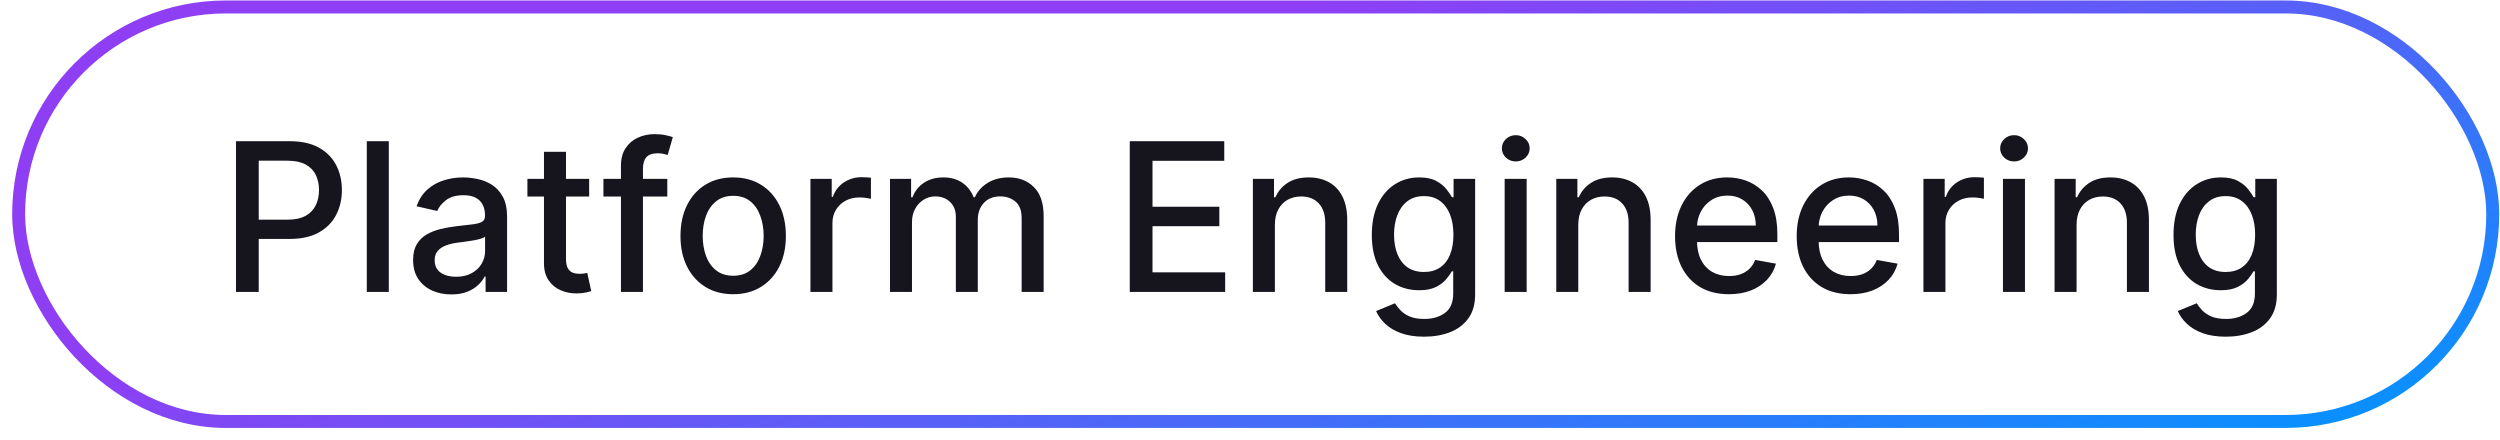 <svg width="193" height="34" viewBox="0 0 193 34" fill="none" xmlns="http://www.w3.org/2000/svg">
<rect x="1.439" y="0.537" width="191" height="32" rx="16" stroke="url(#paint0_linear_6437_8895)"/>
<path d="M18.218 22.537V10.901H22.366C23.271 10.901 24.021 11.066 24.616 11.395C25.21 11.725 25.655 12.175 25.951 12.747C26.246 13.316 26.394 13.956 26.394 14.668C26.394 15.384 26.244 16.028 25.945 16.6C25.65 17.168 25.203 17.619 24.604 17.952C24.009 18.281 23.261 18.446 22.36 18.446H19.508V16.958H22.201C22.773 16.958 23.237 16.859 23.593 16.662C23.949 16.461 24.21 16.189 24.377 15.844C24.544 15.499 24.627 15.107 24.627 14.668C24.627 14.228 24.544 13.838 24.377 13.497C24.21 13.156 23.947 12.889 23.587 12.696C23.231 12.503 22.761 12.406 22.178 12.406H19.974V22.537H18.218ZM30.015 10.901V22.537H28.316V10.901H30.015ZM34.84 22.73C34.287 22.73 33.787 22.628 33.34 22.424C32.893 22.215 32.539 21.914 32.278 21.52C32.02 21.126 31.891 20.643 31.891 20.071C31.891 19.579 31.986 19.174 32.175 18.855C32.365 18.537 32.62 18.285 32.942 18.1C33.264 17.914 33.624 17.774 34.022 17.679C34.42 17.584 34.825 17.512 35.238 17.463C35.761 17.403 36.185 17.353 36.511 17.316C36.836 17.274 37.073 17.208 37.221 17.117C37.368 17.026 37.442 16.878 37.442 16.674V16.634C37.442 16.137 37.302 15.753 37.022 15.48C36.745 15.208 36.332 15.071 35.783 15.071C35.211 15.071 34.761 15.198 34.431 15.452C34.105 15.702 33.88 15.98 33.755 16.287L32.158 15.924C32.348 15.393 32.624 14.965 32.988 14.639C33.355 14.31 33.778 14.071 34.255 13.924C34.732 13.772 35.234 13.696 35.761 13.696C36.109 13.696 36.478 13.738 36.868 13.821C37.262 13.901 37.63 14.049 37.971 14.264C38.315 14.48 38.598 14.789 38.817 15.191C39.037 15.588 39.147 16.105 39.147 16.742V22.537H37.488V21.344H37.42C37.31 21.564 37.145 21.779 36.925 21.992C36.706 22.204 36.423 22.38 36.079 22.52C35.734 22.66 35.321 22.73 34.84 22.73ZM35.209 21.367C35.679 21.367 36.081 21.274 36.414 21.088C36.751 20.903 37.007 20.66 37.181 20.361C37.359 20.058 37.448 19.734 37.448 19.389V18.264C37.387 18.325 37.27 18.382 37.096 18.435C36.925 18.484 36.73 18.528 36.511 18.566C36.291 18.6 36.077 18.632 35.868 18.662C35.66 18.689 35.486 18.711 35.346 18.73C35.016 18.772 34.715 18.842 34.442 18.941C34.173 19.039 33.957 19.181 33.795 19.367C33.636 19.549 33.556 19.791 33.556 20.094C33.556 20.514 33.711 20.833 34.022 21.049C34.332 21.261 34.728 21.367 35.209 21.367ZM45.483 13.81V15.174H40.716V13.81H45.483ZM41.995 11.719H43.694V19.975C43.694 20.304 43.743 20.552 43.841 20.719C43.94 20.882 44.067 20.994 44.222 21.054C44.381 21.111 44.554 21.139 44.739 21.139C44.876 21.139 44.995 21.13 45.097 21.111C45.199 21.092 45.279 21.077 45.336 21.066L45.643 22.469C45.544 22.507 45.404 22.545 45.222 22.583C45.04 22.624 44.813 22.647 44.54 22.651C44.093 22.658 43.677 22.579 43.29 22.412C42.904 22.245 42.591 21.988 42.353 21.639C42.114 21.291 41.995 20.853 41.995 20.327V11.719ZM51.516 13.81V15.174H46.584V13.81H51.516ZM47.937 22.537V12.799C47.937 12.253 48.056 11.8 48.295 11.441C48.533 11.077 48.849 10.806 49.243 10.628C49.637 10.446 50.065 10.355 50.528 10.355C50.868 10.355 51.16 10.384 51.403 10.441C51.645 10.493 51.825 10.543 51.942 10.588L51.545 11.963C51.465 11.941 51.363 11.914 51.238 11.884C51.113 11.85 50.961 11.833 50.783 11.833C50.37 11.833 50.075 11.935 49.897 12.139C49.723 12.344 49.636 12.639 49.636 13.026V22.537H47.937ZM56.601 22.713C55.783 22.713 55.069 22.526 54.459 22.151C53.849 21.776 53.376 21.251 53.039 20.577C52.702 19.903 52.533 19.115 52.533 18.213C52.533 17.308 52.702 16.516 53.039 15.838C53.376 15.16 53.849 14.634 54.459 14.259C55.069 13.884 55.783 13.696 56.601 13.696C57.42 13.696 58.134 13.884 58.743 14.259C59.353 14.634 59.827 15.16 60.164 15.838C60.501 16.516 60.67 17.308 60.67 18.213C60.67 19.115 60.501 19.903 60.164 20.577C59.827 21.251 59.353 21.776 58.743 22.151C58.134 22.526 57.42 22.713 56.601 22.713ZM56.607 21.287C57.137 21.287 57.577 21.147 57.925 20.867C58.274 20.586 58.531 20.213 58.698 19.747C58.868 19.281 58.954 18.768 58.954 18.208C58.954 17.651 58.868 17.139 58.698 16.674C58.531 16.204 58.274 15.827 57.925 15.543C57.577 15.259 57.137 15.117 56.607 15.117C56.073 15.117 55.63 15.259 55.278 15.543C54.929 15.827 54.67 16.204 54.499 16.674C54.332 17.139 54.249 17.651 54.249 18.208C54.249 18.768 54.332 19.281 54.499 19.747C54.67 20.213 54.929 20.586 55.278 20.867C55.63 21.147 56.073 21.287 56.607 21.287ZM62.566 22.537V13.81H64.208V15.196H64.299C64.458 14.726 64.738 14.357 65.14 14.088C65.545 13.816 66.003 13.679 66.515 13.679C66.621 13.679 66.746 13.683 66.89 13.691C67.037 13.698 67.153 13.708 67.236 13.719V15.344C67.168 15.325 67.047 15.304 66.873 15.281C66.698 15.255 66.524 15.242 66.35 15.242C65.948 15.242 65.591 15.327 65.276 15.497C64.966 15.664 64.719 15.897 64.537 16.196C64.356 16.492 64.265 16.829 64.265 17.208V22.537H62.566ZM68.707 22.537V13.81H70.337V15.23H70.445C70.627 14.749 70.924 14.374 71.337 14.105C71.75 13.833 72.244 13.696 72.82 13.696C73.403 13.696 73.892 13.833 74.286 14.105C74.684 14.378 74.977 14.753 75.167 15.23H75.258C75.466 14.764 75.797 14.393 76.252 14.117C76.707 13.836 77.248 13.696 77.877 13.696C78.669 13.696 79.314 13.944 79.814 14.441C80.318 14.937 80.57 15.685 80.57 16.685V22.537H78.871V16.844C78.871 16.253 78.71 15.825 78.388 15.56C78.066 15.295 77.682 15.162 77.235 15.162C76.682 15.162 76.252 15.333 75.945 15.674C75.638 16.011 75.485 16.444 75.485 16.975V22.537H73.792V16.736C73.792 16.262 73.644 15.882 73.349 15.594C73.053 15.306 72.669 15.162 72.195 15.162C71.873 15.162 71.576 15.247 71.303 15.418C71.034 15.585 70.816 15.817 70.65 16.117C70.487 16.416 70.405 16.762 70.405 17.156V22.537H68.707ZM87.218 22.537V10.901H94.513V12.412H88.974V15.958H94.133V17.463H88.974V21.026H94.582V22.537H87.218ZM98.421 17.355V22.537H96.722V13.81H98.353V15.23H98.461C98.662 14.768 98.976 14.397 99.404 14.117C99.836 13.836 100.379 13.696 101.035 13.696C101.629 13.696 102.15 13.821 102.597 14.071C103.044 14.317 103.391 14.685 103.637 15.174C103.883 15.662 104.006 16.266 104.006 16.986V22.537H102.307V17.191C102.307 16.558 102.143 16.064 101.813 15.708C101.483 15.348 101.031 15.168 100.455 15.168C100.061 15.168 99.711 15.253 99.404 15.424C99.101 15.594 98.86 15.844 98.682 16.174C98.508 16.499 98.421 16.893 98.421 17.355ZM109.944 25.992C109.251 25.992 108.654 25.901 108.154 25.719C107.658 25.537 107.252 25.297 106.938 24.997C106.624 24.698 106.389 24.37 106.233 24.014L107.694 23.412C107.796 23.579 107.932 23.755 108.103 23.941C108.277 24.13 108.512 24.291 108.807 24.424C109.107 24.556 109.491 24.622 109.961 24.622C110.605 24.622 111.137 24.465 111.557 24.151C111.978 23.84 112.188 23.344 112.188 22.662V20.946H112.08C111.978 21.132 111.83 21.338 111.637 21.566C111.448 21.793 111.186 21.99 110.853 22.156C110.519 22.323 110.086 22.406 109.552 22.406C108.862 22.406 108.241 22.245 107.688 21.924C107.139 21.598 106.703 21.119 106.381 20.486C106.063 19.85 105.904 19.067 105.904 18.139C105.904 17.211 106.061 16.416 106.376 15.753C106.694 15.09 107.129 14.583 107.682 14.23C108.235 13.874 108.862 13.696 109.563 13.696C110.105 13.696 110.542 13.787 110.876 13.969C111.209 14.147 111.468 14.355 111.654 14.594C111.843 14.833 111.989 15.043 112.091 15.225H112.216V13.81H113.881V22.73C113.881 23.48 113.707 24.096 113.358 24.577C113.01 25.058 112.538 25.414 111.944 25.645C111.353 25.876 110.686 25.992 109.944 25.992ZM109.927 20.997C110.415 20.997 110.828 20.884 111.165 20.656C111.506 20.425 111.764 20.096 111.938 19.668C112.116 19.236 112.205 18.719 112.205 18.117C112.205 17.529 112.118 17.012 111.944 16.566C111.769 16.119 111.514 15.77 111.177 15.52C110.84 15.266 110.423 15.139 109.927 15.139C109.415 15.139 108.989 15.272 108.648 15.537C108.307 15.799 108.05 16.154 107.876 16.605C107.705 17.056 107.62 17.56 107.62 18.117C107.62 18.689 107.707 19.191 107.881 19.622C108.055 20.054 108.313 20.391 108.654 20.634C108.999 20.876 109.423 20.997 109.927 20.997ZM116.16 22.537V13.81H117.858V22.537H116.16ZM117.018 12.463C116.722 12.463 116.468 12.365 116.256 12.168C116.048 11.967 115.944 11.728 115.944 11.452C115.944 11.172 116.048 10.933 116.256 10.736C116.468 10.535 116.722 10.435 117.018 10.435C117.313 10.435 117.565 10.535 117.773 10.736C117.985 10.933 118.091 11.172 118.091 11.452C118.091 11.728 117.985 11.967 117.773 12.168C117.565 12.365 117.313 12.463 117.018 12.463ZM121.843 17.355V22.537H120.144V13.81H121.775V15.23H121.883C122.083 14.768 122.398 14.397 122.826 14.117C123.258 13.836 123.801 13.696 124.456 13.696C125.051 13.696 125.572 13.821 126.019 14.071C126.466 14.317 126.813 14.685 127.059 15.174C127.305 15.662 127.428 16.266 127.428 16.986V22.537H125.729V17.191C125.729 16.558 125.564 16.064 125.235 15.708C124.905 15.348 124.453 15.168 123.877 15.168C123.483 15.168 123.133 15.253 122.826 15.424C122.523 15.594 122.282 15.844 122.104 16.174C121.93 16.499 121.843 16.893 121.843 17.355ZM133.468 22.713C132.608 22.713 131.867 22.529 131.246 22.162C130.629 21.791 130.152 21.27 129.814 20.6C129.481 19.925 129.314 19.136 129.314 18.23C129.314 17.336 129.481 16.549 129.814 15.867C130.152 15.185 130.621 14.653 131.224 14.27C131.83 13.887 132.538 13.696 133.349 13.696C133.841 13.696 134.318 13.778 134.78 13.941C135.242 14.103 135.657 14.359 136.025 14.708C136.392 15.056 136.682 15.509 136.894 16.066C137.106 16.619 137.212 17.291 137.212 18.083V18.685H130.275V17.412H135.547C135.547 16.965 135.456 16.569 135.275 16.225C135.093 15.876 134.837 15.601 134.508 15.401C134.182 15.2 133.799 15.1 133.36 15.1C132.883 15.1 132.466 15.217 132.11 15.452C131.758 15.683 131.485 15.986 131.292 16.361C131.102 16.732 131.008 17.136 131.008 17.571V18.566C131.008 19.149 131.11 19.645 131.314 20.054C131.523 20.463 131.813 20.776 132.184 20.992C132.555 21.204 132.989 21.31 133.485 21.31C133.807 21.31 134.1 21.264 134.366 21.174C134.631 21.079 134.86 20.939 135.053 20.753C135.246 20.567 135.394 20.338 135.496 20.066L137.104 20.355C136.975 20.829 136.744 21.244 136.411 21.6C136.081 21.952 135.667 22.227 135.167 22.424C134.671 22.617 134.104 22.713 133.468 22.713ZM142.858 22.713C141.999 22.713 141.258 22.529 140.637 22.162C140.019 21.791 139.542 21.27 139.205 20.6C138.872 19.925 138.705 19.136 138.705 18.23C138.705 17.336 138.872 16.549 139.205 15.867C139.542 15.185 140.012 14.653 140.614 14.27C141.22 13.887 141.929 13.696 142.739 13.696C143.232 13.696 143.709 13.778 144.171 13.941C144.633 14.103 145.048 14.359 145.415 14.708C145.783 15.056 146.073 15.509 146.285 16.066C146.497 16.619 146.603 17.291 146.603 18.083V18.685H139.665V17.412H144.938C144.938 16.965 144.847 16.569 144.665 16.225C144.483 15.876 144.228 15.601 143.898 15.401C143.573 15.2 143.19 15.1 142.751 15.1C142.273 15.1 141.857 15.217 141.501 15.452C141.148 15.683 140.876 15.986 140.682 16.361C140.493 16.732 140.398 17.136 140.398 17.571V18.566C140.398 19.149 140.501 19.645 140.705 20.054C140.913 20.463 141.203 20.776 141.574 20.992C141.946 21.204 142.379 21.31 142.876 21.31C143.198 21.31 143.491 21.264 143.756 21.174C144.021 21.079 144.251 20.939 144.444 20.753C144.637 20.567 144.785 20.338 144.887 20.066L146.495 20.355C146.366 20.829 146.135 21.244 145.802 21.6C145.472 21.952 145.057 22.227 144.557 22.424C144.061 22.617 143.495 22.713 142.858 22.713ZM148.488 22.537V13.81H150.13V15.196H150.221C150.38 14.726 150.66 14.357 151.062 14.088C151.467 13.816 151.925 13.679 152.437 13.679C152.543 13.679 152.668 13.683 152.812 13.691C152.959 13.698 153.075 13.708 153.158 13.719V15.344C153.09 15.325 152.969 15.304 152.795 15.281C152.62 15.255 152.446 15.242 152.272 15.242C151.87 15.242 151.512 15.327 151.198 15.497C150.887 15.664 150.641 15.897 150.459 16.196C150.278 16.492 150.187 16.829 150.187 17.208V22.537H148.488ZM154.628 22.537V13.81H156.327V22.537H154.628ZM155.486 12.463C155.191 12.463 154.937 12.365 154.725 12.168C154.517 11.967 154.412 11.728 154.412 11.452C154.412 11.172 154.517 10.933 154.725 10.736C154.937 10.535 155.191 10.435 155.486 10.435C155.782 10.435 156.034 10.535 156.242 10.736C156.454 10.933 156.56 11.172 156.56 11.452C156.56 11.728 156.454 11.967 156.242 12.168C156.034 12.365 155.782 12.463 155.486 12.463ZM160.312 17.355V22.537H158.613V13.81H160.243V15.23H160.351C160.552 14.768 160.867 14.397 161.295 14.117C161.726 13.836 162.27 13.696 162.925 13.696C163.52 13.696 164.041 13.821 164.488 14.071C164.935 14.317 165.281 14.685 165.528 15.174C165.774 15.662 165.897 16.266 165.897 16.986V22.537H164.198V17.191C164.198 16.558 164.033 16.064 163.704 15.708C163.374 15.348 162.921 15.168 162.346 15.168C161.952 15.168 161.601 15.253 161.295 15.424C160.992 15.594 160.751 15.844 160.573 16.174C160.399 16.499 160.312 16.893 160.312 17.355ZM171.834 25.992C171.141 25.992 170.545 25.901 170.045 25.719C169.548 25.537 169.143 25.297 168.829 24.997C168.514 24.698 168.279 24.37 168.124 24.014L169.584 23.412C169.687 23.579 169.823 23.755 169.993 23.941C170.168 24.13 170.403 24.291 170.698 24.424C170.997 24.556 171.382 24.622 171.851 24.622C172.495 24.622 173.028 24.465 173.448 24.151C173.868 23.84 174.079 23.344 174.079 22.662V20.946H173.971C173.868 21.132 173.721 21.338 173.528 21.566C173.338 21.793 173.077 21.99 172.743 22.156C172.41 22.323 171.976 22.406 171.442 22.406C170.753 22.406 170.132 22.245 169.579 21.924C169.029 21.598 168.594 21.119 168.272 20.486C167.954 19.85 167.795 19.067 167.795 18.139C167.795 17.211 167.952 16.416 168.266 15.753C168.584 15.09 169.02 14.583 169.573 14.23C170.126 13.874 170.753 13.696 171.454 13.696C171.995 13.696 172.433 13.787 172.766 13.969C173.099 14.147 173.359 14.355 173.545 14.594C173.734 14.833 173.88 15.043 173.982 15.225H174.107V13.81H175.772V22.73C175.772 23.48 175.598 24.096 175.249 24.577C174.901 25.058 174.429 25.414 173.834 25.645C173.243 25.876 172.577 25.992 171.834 25.992ZM171.817 20.997C172.306 20.997 172.719 20.884 173.056 20.656C173.397 20.425 173.654 20.096 173.829 19.668C174.007 19.236 174.096 18.719 174.096 18.117C174.096 17.529 174.009 17.012 173.834 16.566C173.66 16.119 173.404 15.77 173.067 15.52C172.73 15.266 172.314 15.139 171.817 15.139C171.306 15.139 170.88 15.272 170.539 15.537C170.198 15.799 169.94 16.154 169.766 16.605C169.596 17.056 169.51 17.56 169.51 18.117C169.51 18.689 169.598 19.191 169.772 19.622C169.946 20.054 170.204 20.391 170.545 20.634C170.889 20.876 171.314 20.997 171.817 20.997Z" fill="#16141D"/>
<defs>
<linearGradient id="paint0_linear_6437_8895" x1="192.939" y1="33.037" x2="175.92" y2="-22.592" gradientUnits="userSpaceOnUse">
<stop stop-color="#0096FF"/>
<stop offset="1" stop-color="#8E3FF3"/>
</linearGradient>
</defs>
</svg>
